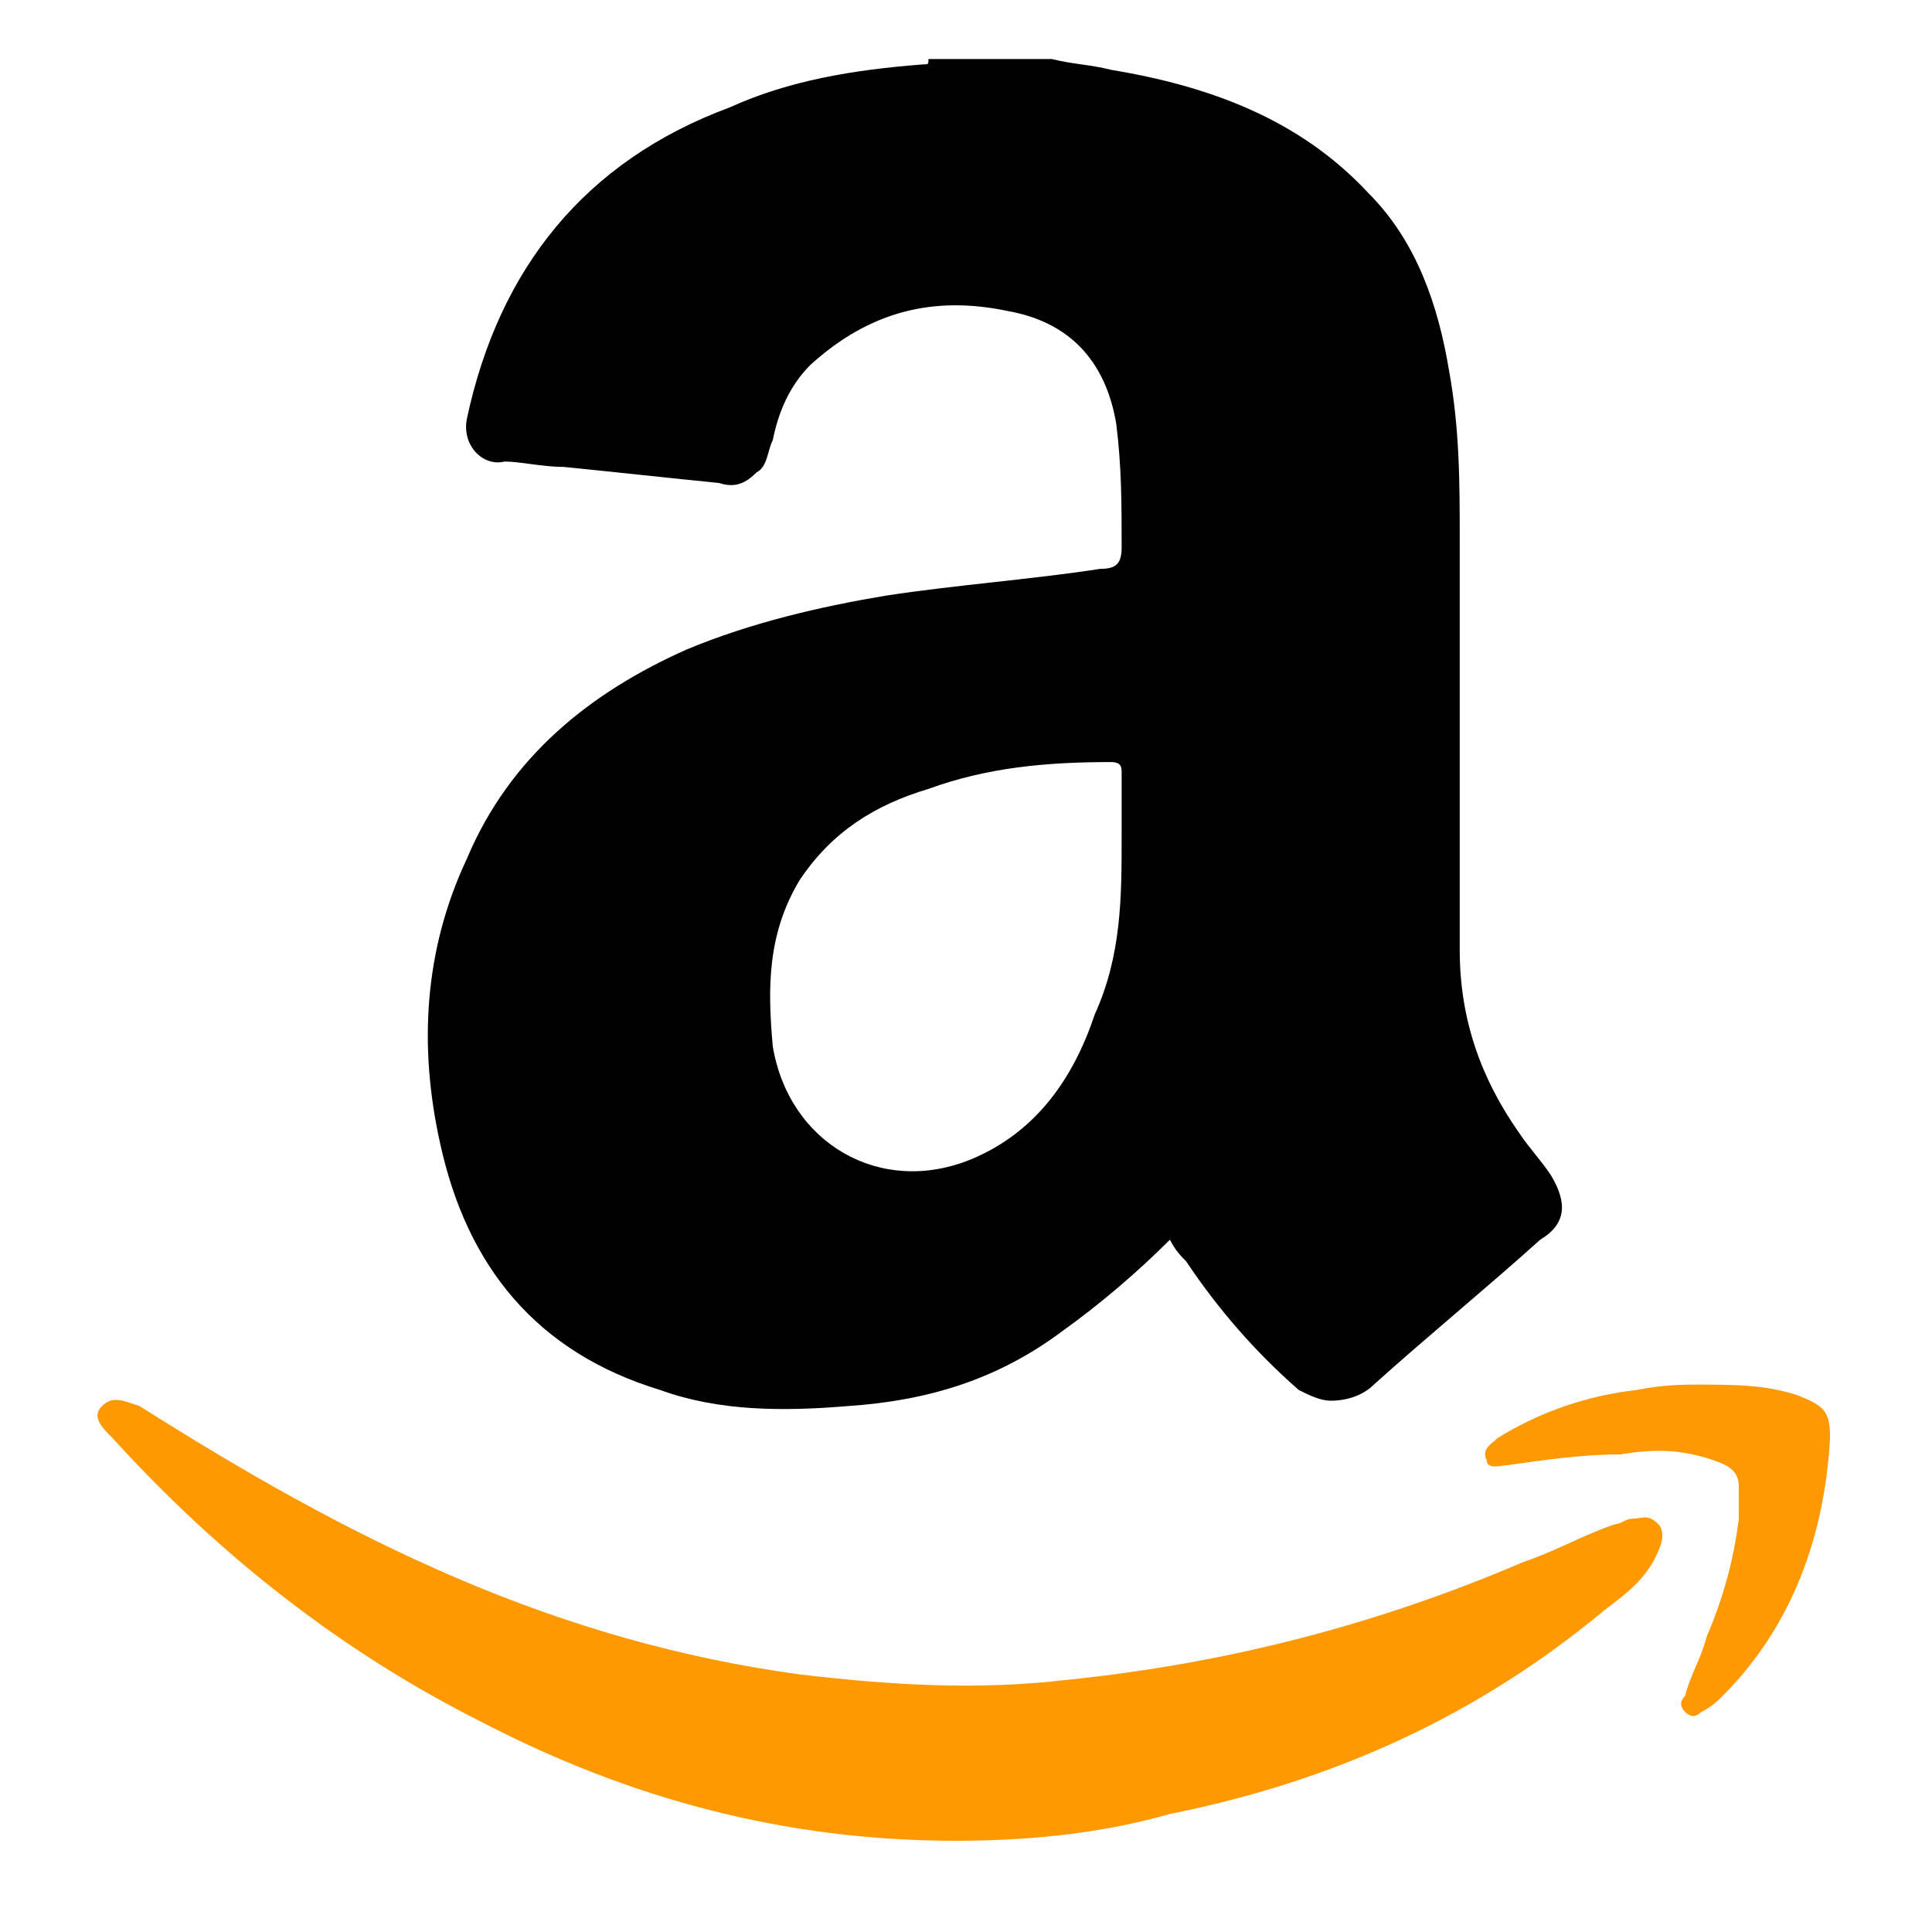<?xml version="1.0" encoding="utf-8"?>
<!-- Generator: Adobe Illustrator 24.3.0, SVG Export Plug-In . SVG Version: 6.00 Build 0)  -->
<svg version="1.1" id="Layer_1" xmlns="http://www.w3.org/2000/svg" xmlns:xlink="http://www.w3.org/1999/xlink" x="0px" y="0px"
	 viewBox="0 0 36 36" style="enable-background:new 0 0 36 36;" xml:space="preserve">
<style type="text/css">
	.st0{fill:#010101;}
	.st1{fill:#231F20;stroke:#231F20;stroke-miterlimit:10;}
	.st2{fill:#333333;}
	.st3{fill:#FFFFFF;}
	.st4{fill:#231F20;}
	.st5{fill:#FFFFFF;stroke:#107BD4;strokeWidth:9.380000e-02;}
	.st6{fill:#606060;}
	.st7{fill:#FFFFFF;stroke:#FFFFFF;strokeWidth:9.380000e-02;}
	.st8{clip-path:url(#SVGID_2_);}
	.st9{fill:none;stroke:#D1D1D1;strokeWidth:2;}
	.st10{fill:#FEFEFE;}
	.st11{fill:#184B96;}
	.st12{fill:#C90663;}
	.st13{fill:#F7C800;}
	.st14{fill:#EC4480;}
	.st15{fill:#EA226E;}
	.st16{fill:#FE9902;}
	.st17{fill:#FE9903;}
	.st18{fill:url(#SVGID_3_);stroke:#FCD109;strokeWidth:9.400000e-02;}
	.st19{fill:#F8F3B5;stroke:#F8F3B5;strokeWidth:9.400000e-02;}
	.st20{fill:#F7B402;stroke:#F7B402;strokeWidth:9.400000e-02;}
	.st21{fill:#BDA727;stroke:#BDA727;strokeWidth:9.400000e-02;}
	.st22{fill:#F7E62D;stroke:#F7E62D;strokeWidth:9.400000e-02;}
	.st23{fill:url(#SVGID_4_);stroke:#FCD109;strokeWidth:9.400000e-02;}
	.st24{fill:url(#SVGID_5_);stroke:#FCD109;strokeWidth:9.400000e-02;}
	.st25{fill:url(#SVGID_6_);stroke:#FCD109;strokeWidth:9.400000e-02;}
	.st26{fill:#0D69B3;stroke:#0D69B3;strokeWidth:9.400000e-02;}
	.st27{fill:#107BD4;stroke:#107BD4;strokeWidth:9.400000e-02;}
	.st28{fill:#FFFFFF;stroke:#FFFFFF;strokeWidth:9.400000e-02;}
	.st29{clip-path:url(#SVGID_8_);}
	.st30{fill:#C1539C;}
</style>
<g>
	<path class="st0" d="M19.6,1.1c0.4,0.1,0.7,0.1,1.1,0.2c1.8,0.3,3.5,0.9,4.8,2.3c0.9,0.9,1.3,2.1,1.5,3.3c0.2,1.1,0.2,2.1,0.2,3.2
		c0,2.5,0,5.1,0,7.6c0,1.3,0.4,2.4,1.1,3.4c0.2,0.3,0.4,0.5,0.6,0.8c0.3,0.5,0.3,0.9-0.2,1.2c-1,0.9-2.1,1.8-3.1,2.7
		c-0.2,0.2-0.5,0.3-0.8,0.3c-0.2,0-0.4-0.1-0.6-0.2c-0.8-0.7-1.5-1.5-2.1-2.4c-0.1-0.1-0.2-0.2-0.3-0.4c-0.6,0.6-1.3,1.2-2,1.7
		c-1.2,0.9-2.5,1.3-4,1.4c-1.2,0.1-2.4,0.1-3.5-0.3c-2.3-0.7-3.6-2.3-4.1-4.6c-0.4-1.8-0.3-3.6,0.5-5.3c0.8-1.9,2.3-3.1,4.1-3.9
		c1.2-0.5,2.5-0.8,3.7-1c1.3-0.2,2.7-0.3,4-0.5c0.3,0,0.4-0.1,0.4-0.4c0-0.8,0-1.5-0.1-2.3c-0.2-1.2-0.9-1.9-2-2.1
		c-1.4-0.3-2.6,0-3.7,1c-0.4,0.4-0.6,0.9-0.7,1.4c-0.1,0.2-0.1,0.5-0.3,0.6c-0.2,0.2-0.4,0.3-0.7,0.2c-1-0.1-1.9-0.2-2.9-0.3
		c-0.4,0-0.8-0.1-1.1-0.1C9,8.7,8.6,8.3,8.7,7.8C9.3,5,10.9,3,13.6,2c1.1-0.5,2.3-0.7,3.6-0.8c0.1,0,0.1,0,0.1-0.1
		C18.1,1.1,18.8,1.1,19.6,1.1z M20.9,15.6c0-0.4,0-0.8,0-1.2c0-0.1,0-0.2-0.2-0.2c-1.2,0-2.3,0.1-3.4,0.5c-1,0.3-1.8,0.8-2.4,1.7
		c-0.6,1-0.6,2-0.5,3.1c0.3,1.8,2,2.8,3.7,2.1c1.2-0.5,1.9-1.5,2.3-2.7C20.9,17.8,20.9,16.7,20.9,15.6z"/>
	<path class="st16" d="M17.8,34.3c-3.2,0-6.1-0.8-8.8-2.2c-2.6-1.3-4.9-3.1-6.9-5.3c-0.2-0.2-0.4-0.4-0.2-0.6c0.2-0.2,0.4-0.1,0.7,0
		c1.9,1.2,3.8,2.3,5.9,3.2c2.1,0.9,4.2,1.5,6.4,1.8c1.7,0.2,3.3,0.3,5,0.1c2.9-0.3,5.7-1,8.5-2.2c0.6-0.2,1.1-0.5,1.7-0.7
		c0.1,0,0.2-0.1,0.3-0.1c0.2,0,0.3-0.1,0.5,0.1c0.1,0.1,0.1,0.3,0,0.5c-0.2,0.5-0.6,0.8-1,1.1c-2.4,2-5.1,3.2-8.1,3.8
		C20.4,34.2,19,34.3,17.8,34.3z"/>
	<path class="st17" d="M31.6,25.8c0.7,0,1.3,0,1.9,0.2c0.5,0.2,0.6,0.3,0.6,0.8c-0.1,1.8-0.7,3.5-2,4.8c-0.1,0.1-0.2,0.2-0.4,0.3
		c-0.1,0.1-0.2,0.1-0.3,0c-0.1-0.1-0.1-0.2,0-0.3c0.1-0.4,0.3-0.7,0.4-1.1c0.3-0.7,0.5-1.4,0.6-2.2c0-0.2,0-0.4,0-0.6
		c0-0.3-0.2-0.4-0.5-0.5c-0.6-0.2-1.1-0.2-1.7-0.1c-0.7,0-1.4,0.1-2.1,0.2c-0.1,0-0.4,0.1-0.4-0.1c-0.1-0.2,0.1-0.3,0.2-0.4
		c0.8-0.5,1.7-0.8,2.6-0.9C31,25.8,31.4,25.8,31.6,25.8z"/>
</g>
</svg>
